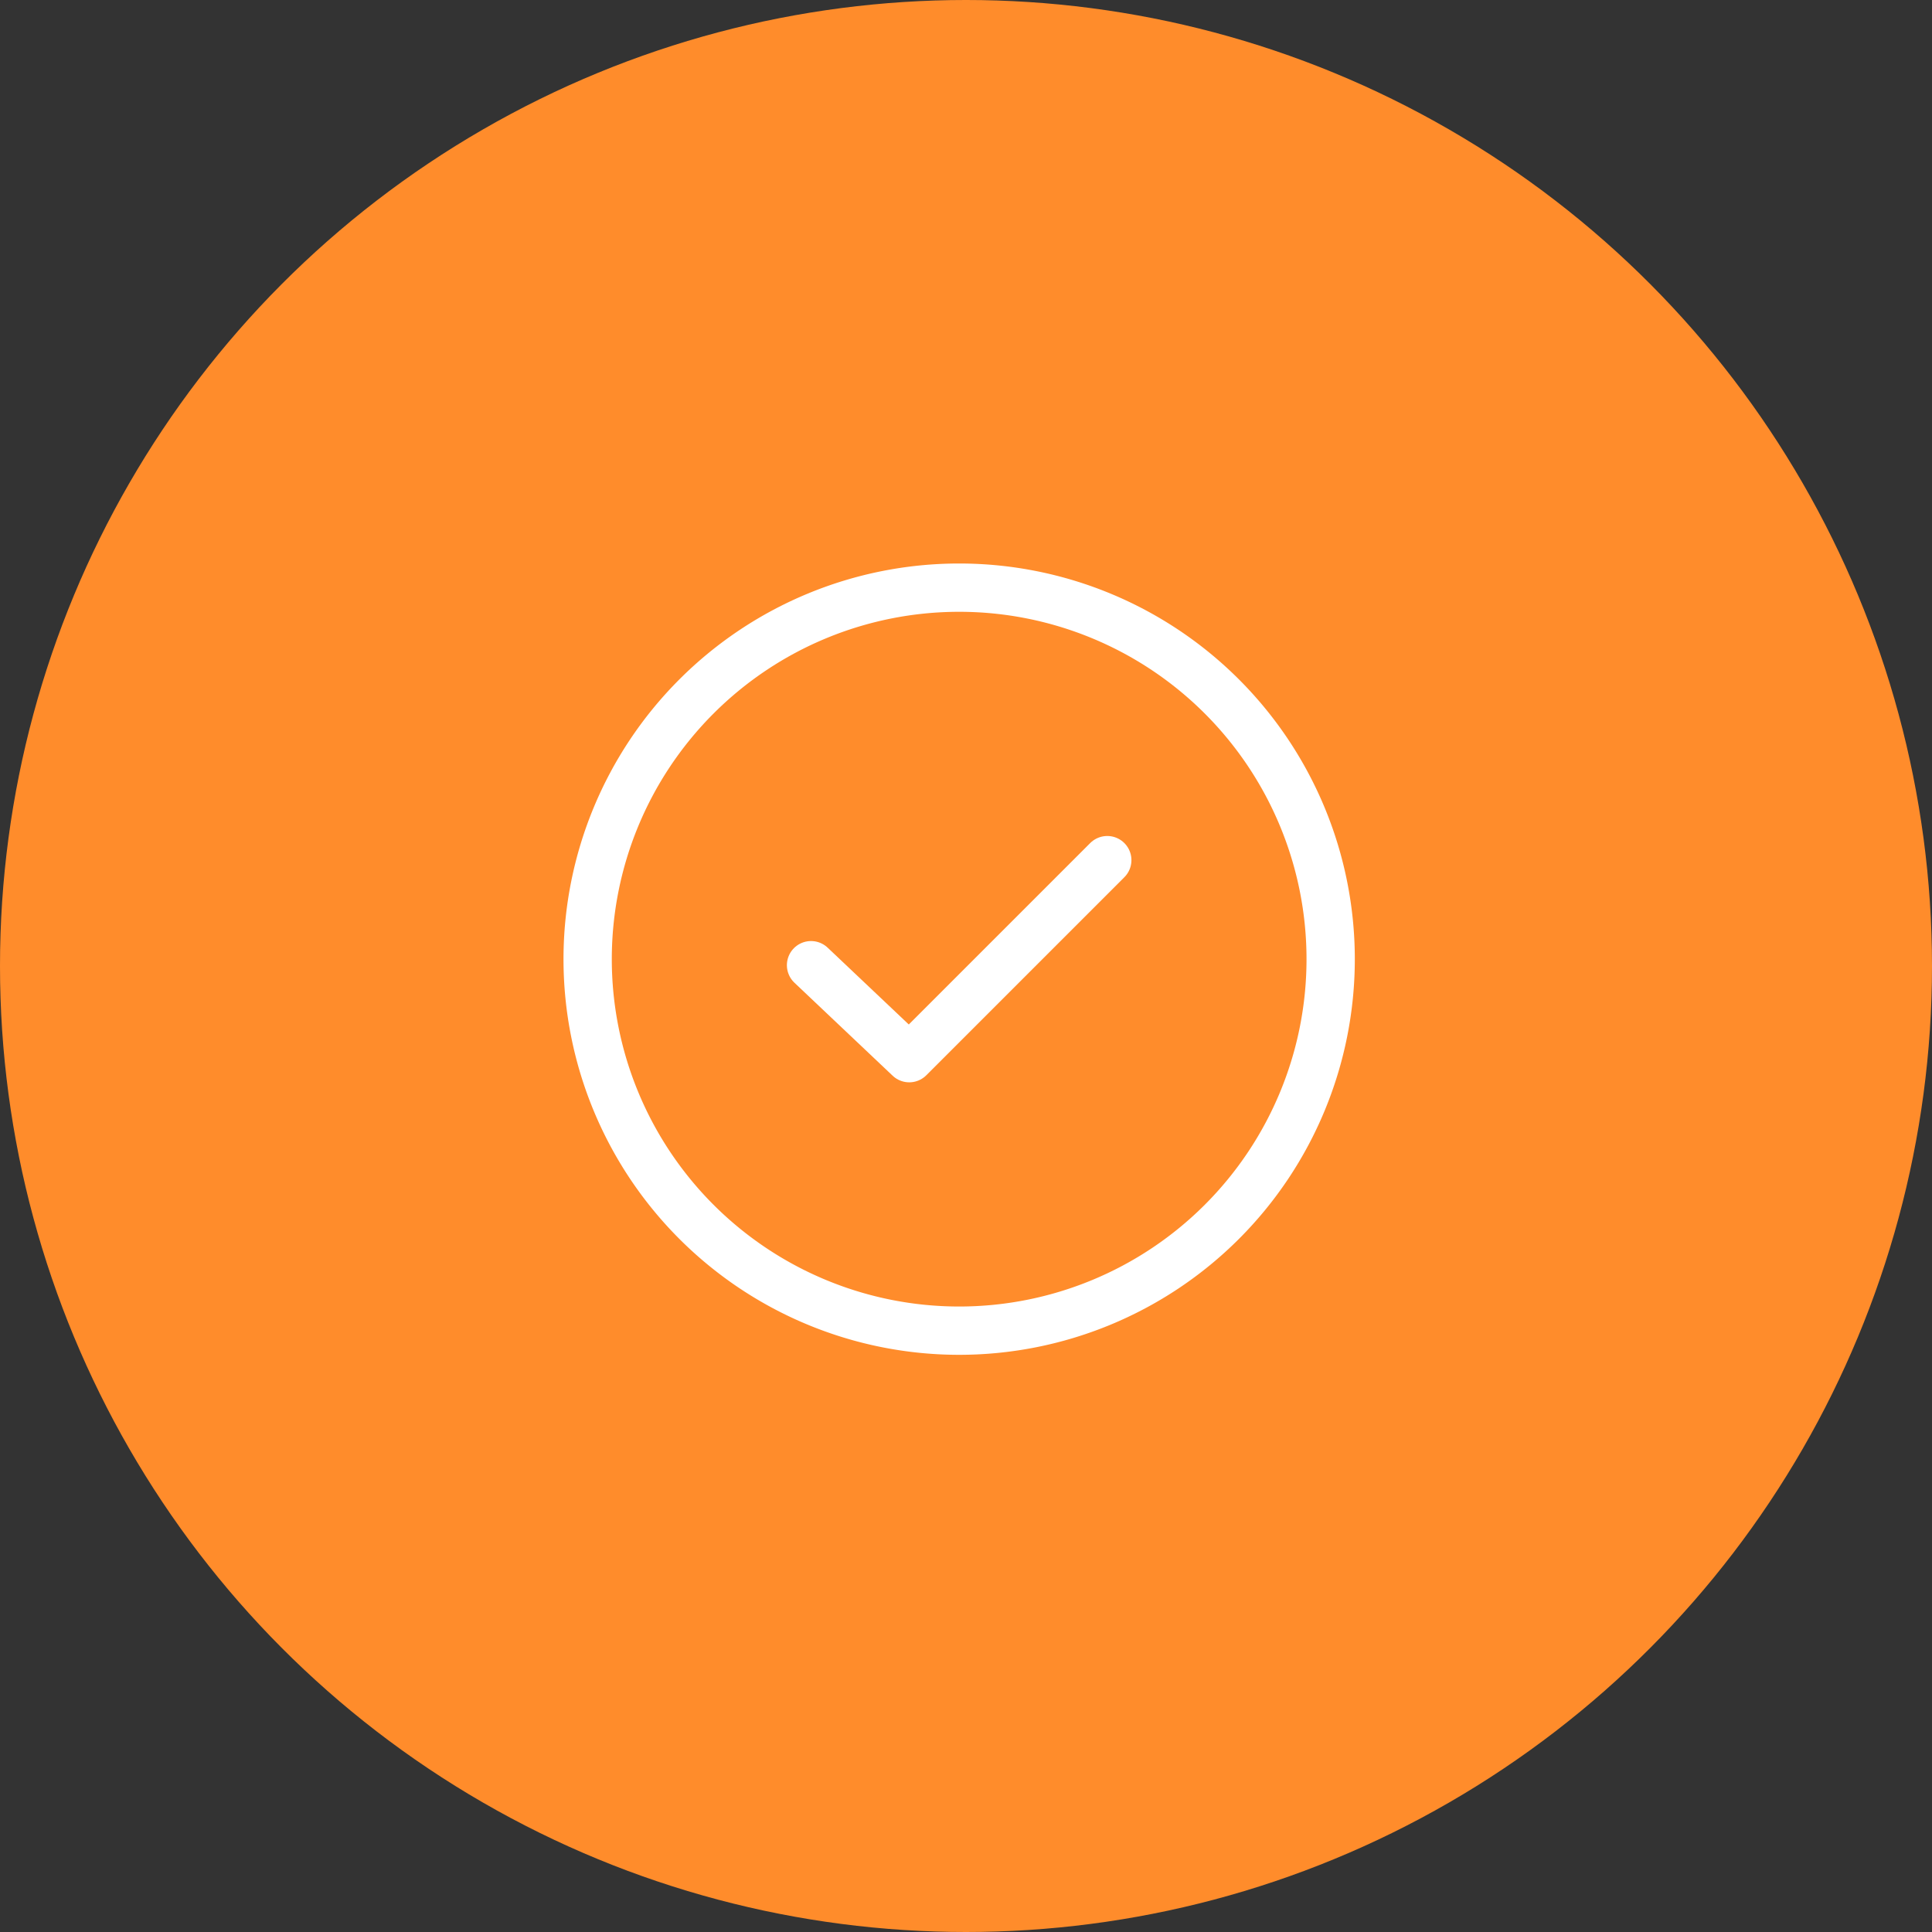 <svg xmlns="http://www.w3.org/2000/svg" xmlns:xlink="http://www.w3.org/1999/xlink" width="48" height="48" viewBox="0 0 48 48"><rect x="0" y="0" width="48" height="48" fill="#333333" stroke="none"/><defs><clipPath id="a"><rect width="24" height="24" fill="none"/></clipPath></defs><g transform="translate(-24 -2288)"><circle cx="24" cy="24" r="24" transform="translate(24 2288)" fill="#ff8c2b"/><g transform="translate(36 2300)"><rect width="24" height="24" fill="none"/><g clip-path="url(#a)"><g transform="translate(2.6 2.6)"><path d="M9.23,18.46a9.23,9.23,0,1,1,9.23-9.23A9.23,9.23,0,0,1,9.23,18.46Z" fill="none" stroke="#fff" stroke-linecap="round" stroke-linejoin="round" stroke-miterlimit="10" stroke-width="1.2" stroke-dasharray="0 0"/><path d="M0,2.61,2.44,4.92,7.36,0" transform="translate(5.55 6.77)" fill="none" stroke="#fff" stroke-linecap="round" stroke-linejoin="round" stroke-miterlimit="10" stroke-width="1.2" stroke-dasharray="0 0"/></g></g></g></g></svg>